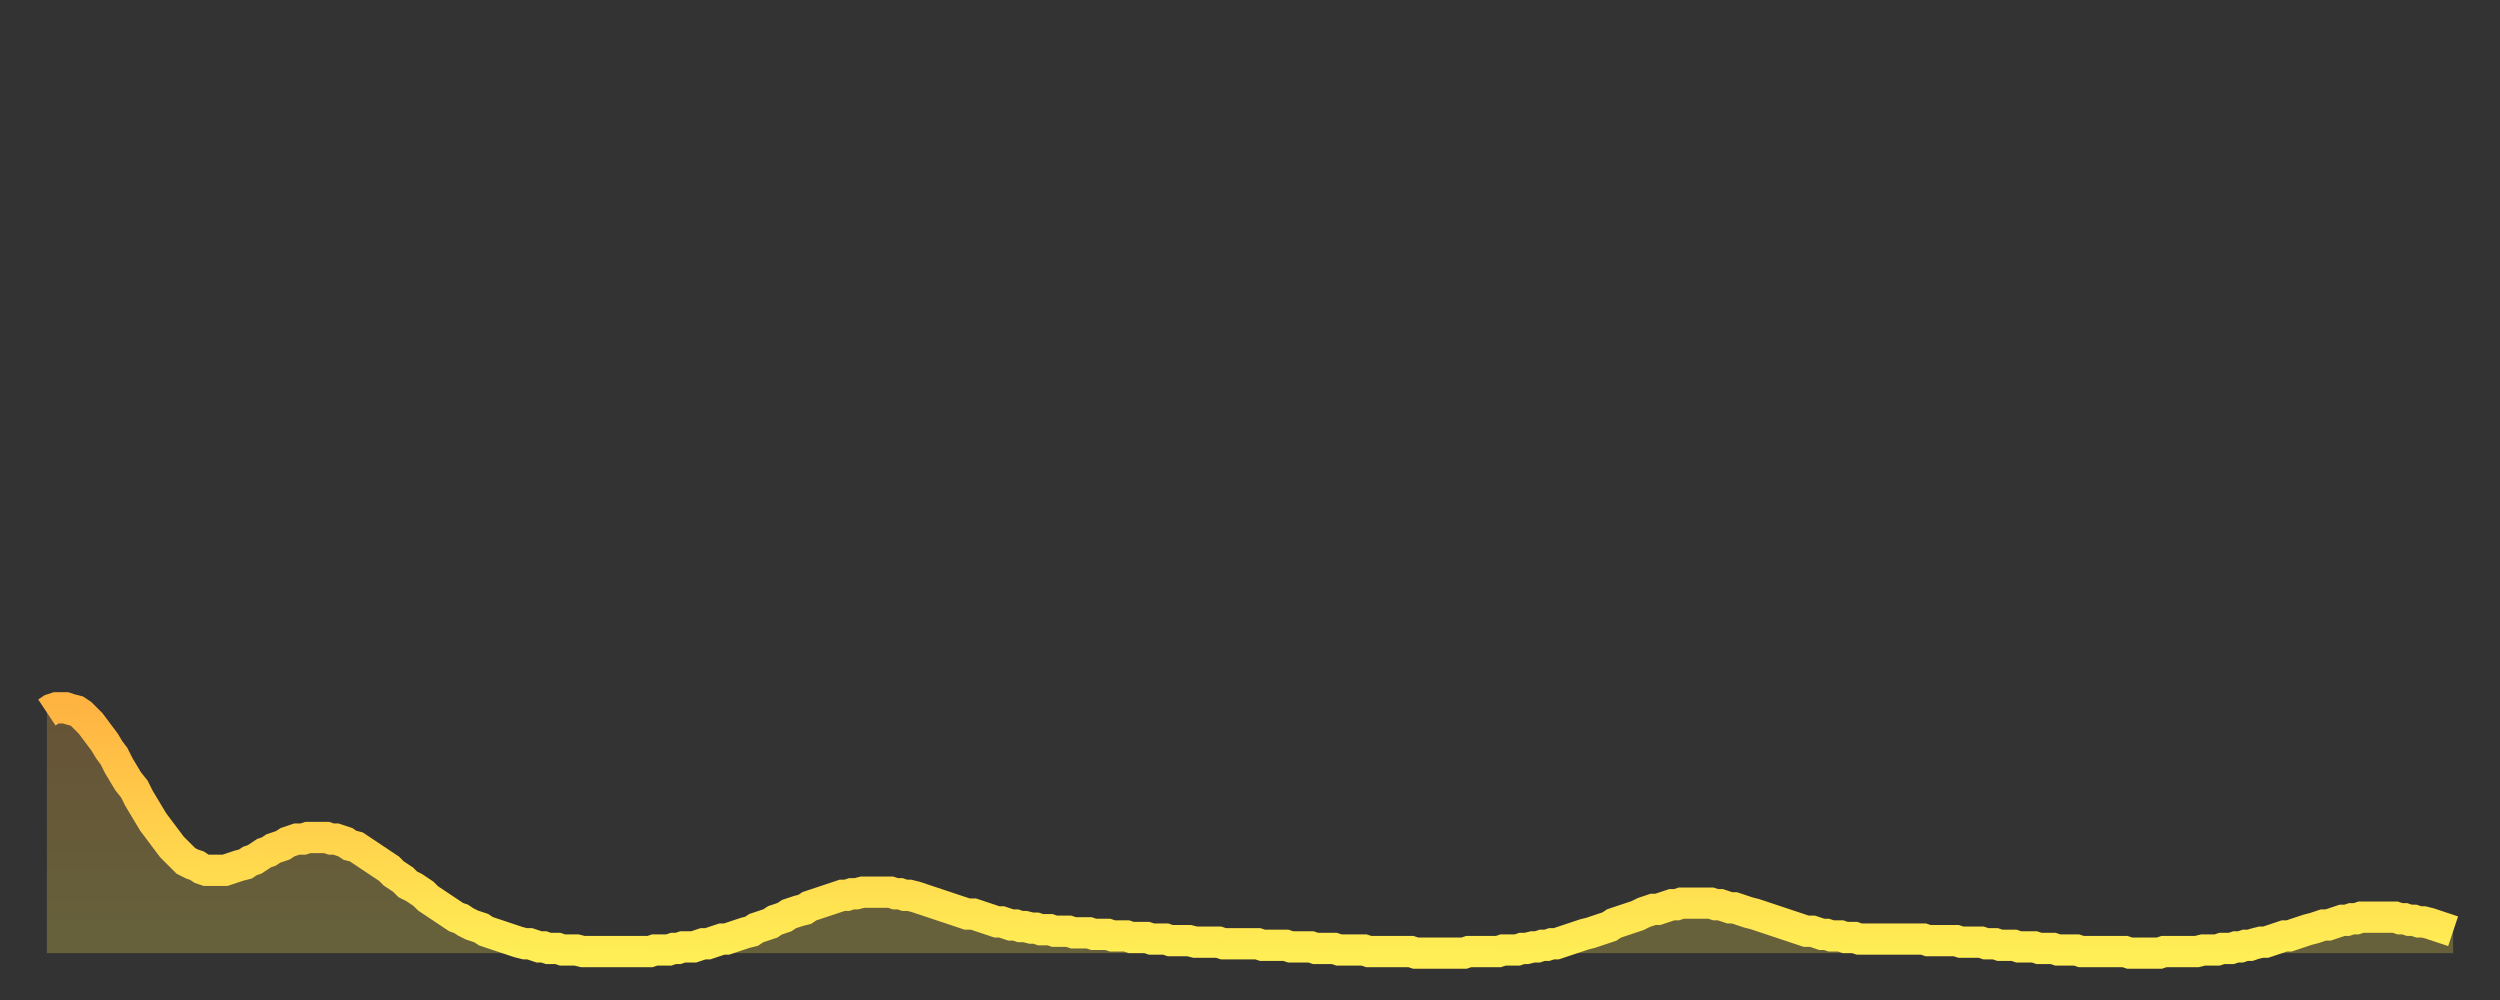 <?xml version="1.0" encoding="utf-8" ?>
<svg baseProfile="full" height="64" version="1.1" width="160" xmlns="http://www.w3.org/2000/svg" xmlns:ev="http://www.w3.org/2001/xml-events" xmlns:xlink="http://www.w3.org/1999/xlink"><rect width="100%" height="100%" fill="#333333" stroke="none"/><defs><linearGradient id="id793818" x1="0" x2="0" y1="0" y2="1"><stop offset="0%" stop-color="#ffb442" /><stop offset="50%" stop-color="#ffd14b" /><stop offset="100%" stop-color="#ffee55" /></linearGradient></defs><g transform="translate(3,3)"><g><path d="M 0.0 42.6 L 0.3 42.4 0.6 42.3 0.9 42.3 1.2 42.3 1.5 42.4 1.9 42.5 2.2 42.7 2.5 43.0 2.8 43.3 3.1 43.7 3.4 44.1 3.7 44.5 4.0 45.0 4.3 45.4 4.6 46.0 4.9 46.5 5.2 47.0 5.6 47.5 5.9 48.1 6.2 48.6 6.5 49.1 6.8 49.6 7.1 50.0 7.4 50.4 7.7 50.8 8.0 51.2 8.3 51.5 8.6 51.8 8.9 52.1 9.3 52.3 9.6 52.4 9.9 52.6 10.2 52.7 10.5 52.7 10.8 52.7 11.1 52.7 11.4 52.7 11.7 52.6 12.0 52.5 12.3 52.4 12.7 52.3 13.0 52.1 13.3 52.0 13.6 51.8 13.9 51.6 14.2 51.5 14.5 51.3 14.8 51.2 15.1 51.1 15.4 50.9 15.7 50.8 16.0 50.7 16.4 50.7 16.7 50.6 17.0 50.6 17.3 50.6 17.6 50.6 17.9 50.6 18.2 50.7 18.5 50.7 18.8 50.8 19.1 50.9 19.4 51.1 19.8 51.2 20.1 51.4 20.4 51.6 20.7 51.8 21.0 52.0 21.3 52.2 21.6 52.4 21.9 52.6 22.2 52.9 22.5 53.1 22.8 53.3 23.1 53.6 23.5 53.8 23.8 54.0 24.1 54.2 24.4 54.5 24.7 54.7 25.0 54.9 25.3 55.1 25.6 55.3 25.9 55.5 26.2 55.7 26.5 55.8 26.8 56.0 27.2 56.2 27.5 56.3 27.8 56.4 28.1 56.6 28.4 56.7 28.7 56.8 29.0 56.9 29.3 57.0 29.6 57.1 29.9 57.2 30.2 57.3 30.6 57.4 30.9 57.4 31.2 57.5 31.5 57.6 31.8 57.6 32.1 57.7 32.4 57.7 32.7 57.7 33.0 57.8 33.3 57.8 33.6 57.8 33.9 57.8 34.3 57.9 34.6 57.9 34.9 57.9 35.2 57.9 35.5 57.9 35.8 57.9 36.1 57.9 36.4 57.9 36.7 57.9 37.0 57.9 37.3 57.9 37.7 57.9 38.0 57.9 38.3 57.9 38.6 57.9 38.9 57.8 39.2 57.8 39.5 57.8 39.8 57.8 40.1 57.7 40.4 57.7 40.7 57.6 41.0 57.6 41.4 57.6 41.7 57.5 42.0 57.4 42.3 57.4 42.6 57.3 42.9 57.2 43.2 57.1 43.5 57.1 43.8 57.0 44.1 56.9 44.4 56.8 44.7 56.7 45.1 56.6 45.4 56.4 45.7 56.3 46.0 56.2 46.3 56.1 46.6 55.9 46.9 55.8 47.2 55.7 47.5 55.5 47.8 55.4 48.1 55.3 48.5 55.2 48.8 55.0 49.1 54.9 49.4 54.8 49.7 54.7 50.0 54.6 50.3 54.5 50.6 54.4 50.9 54.3 51.2 54.3 51.5 54.2 51.8 54.2 52.2 54.1 52.5 54.1 52.8 54.1 53.1 54.1 53.4 54.1 53.7 54.1 54.0 54.1 54.3 54.2 54.6 54.2 54.9 54.3 55.2 54.3 55.6 54.4 55.9 54.5 56.2 54.6 56.5 54.7 56.8 54.8 57.1 54.9 57.4 55.0 57.7 55.1 58.0 55.2 58.3 55.3 58.6 55.4 58.9 55.5 59.3 55.5 59.6 55.6 59.9 55.7 60.2 55.8 60.5 55.9 60.8 56.0 61.1 56.0 61.4 56.1 61.7 56.2 62.0 56.2 62.3 56.3 62.6 56.3 63.0 56.4 63.3 56.4 63.6 56.5 63.9 56.5 64.2 56.5 64.5 56.6 64.8 56.6 65.1 56.6 65.4 56.6 65.7 56.7 66.0 56.7 66.4 56.7 66.7 56.7 67.0 56.8 67.3 56.8 67.6 56.8 67.9 56.8 68.2 56.9 68.5 56.9 68.8 56.9 69.1 56.9 69.4 57.0 69.7 57.0 70.1 57.0 70.4 57.0 70.7 57.1 71.0 57.1 71.3 57.1 71.6 57.1 71.9 57.2 72.2 57.2 72.5 57.2 72.8 57.2 73.1 57.2 73.5 57.3 73.8 57.3 74.1 57.3 74.4 57.3 74.7 57.3 75.0 57.3 75.3 57.4 75.6 57.4 75.9 57.4 76.2 57.4 76.5 57.4 76.8 57.4 77.2 57.4 77.5 57.4 77.8 57.5 78.1 57.5 78.4 57.5 78.7 57.5 79.0 57.5 79.3 57.5 79.6 57.6 79.9 57.6 80.2 57.6 80.5 57.6 80.9 57.6 81.2 57.7 81.5 57.7 81.8 57.7 82.1 57.7 82.4 57.7 82.7 57.8 83.0 57.8 83.3 57.8 83.6 57.8 83.9 57.8 84.3 57.8 84.6 57.9 84.9 57.9 85.2 57.9 85.5 57.9 85.8 57.9 86.1 57.9 86.4 57.9 86.7 57.9 87.0 57.9 87.3 57.9 87.6 58.0 88.0 58.0 88.3 58.0 88.6 58.0 88.9 58.0 89.2 58.0 89.5 58.0 89.8 58.0 90.1 58.0 90.4 58.0 90.7 58.0 91.0 57.9 91.4 57.9 91.7 57.9 92.0 57.9 92.3 57.9 92.6 57.9 92.9 57.9 93.2 57.8 93.5 57.8 93.8 57.8 94.1 57.8 94.4 57.7 94.7 57.7 95.1 57.6 95.4 57.6 95.7 57.5 96.0 57.5 96.3 57.4 96.6 57.4 96.9 57.3 97.2 57.2 97.5 57.1 97.8 57.0 98.1 56.9 98.4 56.8 98.8 56.7 99.1 56.6 99.4 56.5 99.7 56.4 100.0 56.3 100.3 56.1 100.6 56.0 100.9 55.9 101.2 55.8 101.5 55.7 101.8 55.6 102.2 55.4 102.5 55.3 102.8 55.2 103.1 55.2 103.4 55.1 103.7 55.0 104.0 54.9 104.3 54.9 104.6 54.8 104.9 54.8 105.2 54.8 105.5 54.8 105.9 54.8 106.2 54.8 106.5 54.8 106.8 54.9 107.1 54.9 107.4 55.0 107.7 55.1 108.0 55.1 108.3 55.2 108.6 55.3 108.9 55.4 109.3 55.5 109.6 55.6 109.9 55.7 110.2 55.8 110.5 55.9 110.8 56.0 111.1 56.1 111.4 56.2 111.7 56.3 112.0 56.4 112.3 56.5 112.6 56.6 113.0 56.6 113.3 56.7 113.6 56.8 113.9 56.8 114.2 56.9 114.5 56.9 114.8 56.9 115.1 57.0 115.4 57.0 115.7 57.0 116.0 57.1 116.3 57.1 116.7 57.1 117.0 57.1 117.3 57.1 117.6 57.1 117.9 57.1 118.2 57.1 118.5 57.1 118.8 57.1 119.1 57.1 119.4 57.1 119.7 57.1 120.1 57.1 120.4 57.2 120.7 57.2 121.0 57.2 121.3 57.2 121.6 57.2 121.9 57.2 122.2 57.2 122.5 57.3 122.8 57.3 123.1 57.3 123.4 57.3 123.8 57.3 124.1 57.4 124.4 57.4 124.7 57.4 125.0 57.5 125.3 57.5 125.6 57.5 125.9 57.5 126.2 57.6 126.5 57.6 126.8 57.6 127.2 57.6 127.5 57.7 127.8 57.7 128.1 57.7 128.4 57.7 128.7 57.8 129.0 57.8 129.3 57.8 129.6 57.8 129.9 57.8 130.2 57.9 130.5 57.9 130.9 57.9 131.2 57.9 131.5 57.9 131.8 57.9 132.1 57.9 132.4 57.9 132.7 57.9 133.0 57.9 133.3 58.0 133.6 58.0 133.9 58.0 134.2 58.0 134.6 58.0 134.9 58.0 135.2 58.0 135.5 57.9 135.8 57.9 136.1 57.9 136.4 57.9 136.7 57.9 137.0 57.9 137.3 57.9 137.6 57.9 138.0 57.8 138.3 57.8 138.6 57.8 138.9 57.8 139.2 57.7 139.5 57.7 139.8 57.7 140.1 57.6 140.4 57.6 140.7 57.5 141.0 57.5 141.3 57.4 141.7 57.3 142.0 57.3 142.3 57.2 142.6 57.1 142.9 57.0 143.2 56.9 143.5 56.9 143.8 56.8 144.1 56.7 144.4 56.6 144.7 56.5 145.1 56.4 145.4 56.3 145.7 56.2 146.0 56.2 146.3 56.1 146.6 56.0 146.9 55.9 147.2 55.9 147.5 55.8 147.8 55.8 148.1 55.7 148.4 55.7 148.8 55.7 149.1 55.7 149.4 55.7 149.7 55.7 150.0 55.7 150.3 55.7 150.6 55.8 150.9 55.8 151.2 55.9 151.5 55.9 151.8 56.0 152.1 56.0 152.5 56.1 152.8 56.2 153.1 56.3 153.4 56.4 153.7 56.5 154.0 56.6" fill="none" id="graph-curve" opacity="1" stroke="url(#id793818)" stroke-width="2" /><path d="M 0 58 L 0.0 42.6 0.3 42.4 0.6 42.3 0.9 42.3 1.2 42.3 1.5 42.4 1.9 42.5 2.2 42.7 2.5 43.0 2.8 43.3 3.1 43.7 3.4 44.1 3.7 44.5 4.0 45.0 4.3 45.4 4.6 46.0 4.9 46.5 5.2 47.0 5.6 47.5 5.9 48.1 6.2 48.6 6.5 49.1 6.8 49.6 7.1 50.0 7.4 50.4 7.7 50.8 8.0 51.2 8.3 51.5 8.6 51.8 8.9 52.1 9.3 52.3 9.6 52.4 9.9 52.6 10.2 52.7 10.5 52.7 10.8 52.7 11.1 52.7 11.4 52.7 11.7 52.6 12.0 52.5 12.3 52.4 12.7 52.3 13.0 52.1 13.3 52.0 13.6 51.8 13.9 51.6 14.2 51.5 14.5 51.3 14.8 51.2 15.1 51.1 15.4 50.9 15.7 50.8 16.0 50.7 16.4 50.7 16.7 50.6 17.0 50.6 17.3 50.6 17.6 50.6 17.9 50.6 18.2 50.7 18.5 50.7 18.8 50.8 19.1 50.9 19.4 51.1 19.8 51.2 20.1 51.4 20.4 51.6 20.7 51.8 21.0 52.0 21.3 52.2 21.6 52.4 21.9 52.6 22.2 52.9 22.5 53.1 22.8 53.3 23.1 53.6 23.5 53.8 23.8 54.0 24.1 54.2 24.4 54.5 24.7 54.7 25.0 54.9 25.3 55.1 25.6 55.3 25.9 55.5 26.2 55.7 26.5 55.8 26.8 56.0 27.2 56.2 27.5 56.3 27.8 56.4 28.1 56.6 28.4 56.7 28.7 56.8 29.0 56.9 29.3 57.0 29.6 57.1 29.9 57.2 30.2 57.3 30.6 57.4 30.9 57.4 31.2 57.5 31.5 57.6 31.8 57.6 32.1 57.7 32.4 57.7 32.7 57.7 33.0 57.8 33.3 57.8 33.6 57.8 33.9 57.8 34.3 57.9 34.6 57.9 34.9 57.9 35.2 57.9 35.5 57.9 35.8 57.9 36.1 57.9 36.4 57.9 36.7 57.9 37.0 57.9 37.3 57.9 37.7 57.9 38.0 57.9 38.3 57.9 38.6 57.9 38.9 57.8 39.2 57.8 39.5 57.8 39.8 57.8 40.1 57.7 40.4 57.7 40.7 57.6 41.0 57.6 41.4 57.6 41.7 57.5 42.0 57.4 42.3 57.4 42.6 57.3 42.9 57.2 43.2 57.1 43.5 57.1 43.8 57.0 44.1 56.9 44.4 56.8 44.7 56.7 45.1 56.6 45.4 56.4 45.7 56.3 46.0 56.2 46.3 56.1 46.6 55.9 46.9 55.8 47.2 55.7 47.5 55.5 47.8 55.4 48.1 55.3 48.5 55.2 48.8 55.0 49.1 54.9 49.4 54.8 49.7 54.7 50.0 54.6 50.3 54.5 50.6 54.4 50.9 54.3 51.2 54.3 51.5 54.2 51.8 54.2 52.2 54.1 52.5 54.1 52.8 54.1 53.1 54.1 53.4 54.1 53.7 54.1 54.0 54.1 54.3 54.2 54.6 54.2 54.9 54.3 55.2 54.3 55.6 54.4 55.9 54.5 56.2 54.6 56.5 54.7 56.8 54.8 57.1 54.9 57.4 55.0 57.7 55.1 58.0 55.2 58.3 55.3 58.6 55.4 58.9 55.5 59.3 55.5 59.6 55.6 59.9 55.7 60.2 55.8 60.5 55.9 60.8 56.0 61.1 56.0 61.4 56.1 61.7 56.2 62.0 56.2 62.3 56.3 62.6 56.3 63.0 56.4 63.3 56.4 63.6 56.5 63.9 56.5 64.2 56.5 64.5 56.6 64.8 56.6 65.1 56.6 65.4 56.6 65.7 56.7 66.0 56.7 66.4 56.7 66.7 56.7 67.0 56.8 67.3 56.8 67.6 56.8 67.9 56.8 68.2 56.9 68.5 56.9 68.8 56.9 69.1 56.9 69.4 57.0 69.7 57.0 70.1 57.0 70.4 57.0 70.7 57.1 71.0 57.1 71.3 57.1 71.6 57.1 71.9 57.2 72.2 57.2 72.5 57.2 72.8 57.2 73.1 57.2 73.5 57.3 73.8 57.3 74.1 57.3 74.4 57.3 74.7 57.3 75.0 57.3 75.3 57.4 75.6 57.4 75.9 57.4 76.2 57.4 76.5 57.4 76.8 57.4 77.2 57.4 77.5 57.4 77.8 57.5 78.1 57.5 78.4 57.5 78.7 57.5 79.0 57.5 79.3 57.5 79.6 57.6 79.9 57.6 80.2 57.6 80.5 57.6 80.9 57.6 81.2 57.7 81.5 57.7 81.8 57.7 82.1 57.7 82.4 57.7 82.7 57.8 83.0 57.8 83.3 57.8 83.6 57.8 83.9 57.8 84.3 57.8 84.6 57.9 84.9 57.9 85.2 57.9 85.5 57.9 85.8 57.9 86.1 57.9 86.4 57.9 86.7 57.9 87.0 57.9 87.3 57.9 87.6 58.0 88.0 58.0 88.3 58.0 88.6 58.0 88.9 58.0 89.2 58.0 89.5 58.0 89.8 58.0 90.1 58.0 90.4 58.0 90.7 58.0 91.0 57.9 91.4 57.9 91.7 57.9 92.0 57.9 92.3 57.9 92.6 57.9 92.9 57.9 93.2 57.8 93.5 57.8 93.8 57.8 94.1 57.8 94.4 57.7 94.7 57.7 95.1 57.6 95.4 57.6 95.7 57.5 96.0 57.5 96.3 57.4 96.6 57.4 96.9 57.3 97.2 57.2 97.5 57.1 97.8 57.0 98.1 56.9 98.4 56.8 98.8 56.7 99.1 56.6 99.4 56.5 99.7 56.4 100.0 56.3 100.3 56.1 100.6 56.0 100.9 55.9 101.2 55.8 101.5 55.7 101.8 55.6 102.2 55.4 102.5 55.3 102.8 55.2 103.1 55.2 103.4 55.1 103.7 55.0 104.0 54.9 104.3 54.9 104.6 54.8 104.9 54.8 105.2 54.8 105.5 54.8 105.9 54.8 106.2 54.8 106.5 54.8 106.8 54.9 107.1 54.9 107.4 55.0 107.7 55.1 108.0 55.1 108.3 55.2 108.6 55.3 108.9 55.4 109.3 55.5 109.6 55.6 109.9 55.7 110.2 55.8 110.5 55.9 110.8 56.0 111.1 56.1 111.4 56.2 111.7 56.3 112.0 56.4 112.3 56.5 112.6 56.6 113.0 56.6 113.3 56.7 113.6 56.8 113.9 56.8 114.2 56.9 114.5 56.9 114.8 56.9 115.1 57.0 115.4 57.0 115.7 57.0 116.0 57.1 116.3 57.1 116.7 57.1 117.0 57.1 117.3 57.1 117.6 57.1 117.9 57.1 118.2 57.1 118.5 57.1 118.8 57.1 119.1 57.1 119.4 57.1 119.7 57.1 120.1 57.1 120.4 57.2 120.7 57.2 121.0 57.2 121.3 57.2 121.6 57.2 121.9 57.2 122.2 57.2 122.5 57.3 122.8 57.3 123.1 57.3 123.4 57.3 123.8 57.3 124.1 57.4 124.4 57.4 124.7 57.4 125.0 57.5 125.3 57.5 125.6 57.5 125.9 57.5 126.2 57.6 126.5 57.6 126.8 57.6 127.2 57.6 127.5 57.7 127.8 57.7 128.1 57.7 128.4 57.7 128.7 57.8 129.0 57.8 129.3 57.8 129.6 57.8 129.9 57.8 130.2 57.9 130.5 57.9 130.9 57.9 131.2 57.9 131.5 57.9 131.8 57.9 132.1 57.9 132.4 57.9 132.7 57.9 133.0 57.9 133.3 58.0 133.6 58.0 133.9 58.0 134.2 58.0 134.6 58.0 134.9 58.0 135.2 58.0 135.5 57.9 135.8 57.9 136.1 57.9 136.4 57.9 136.7 57.9 137.0 57.9 137.3 57.9 137.6 57.9 138.0 57.8 138.3 57.8 138.6 57.8 138.9 57.8 139.2 57.7 139.5 57.7 139.8 57.7 140.1 57.6 140.4 57.6 140.7 57.5 141.0 57.5 141.3 57.4 141.7 57.3 142.0 57.3 142.3 57.2 142.6 57.1 142.9 57.0 143.2 56.9 143.5 56.9 143.8 56.8 144.1 56.7 144.4 56.6 144.7 56.5 145.1 56.4 145.4 56.3 145.7 56.2 146.0 56.2 146.3 56.1 146.6 56.0 146.9 55.9 147.2 55.9 147.5 55.8 147.8 55.8 148.1 55.7 148.4 55.7 148.8 55.7 149.1 55.7 149.4 55.7 149.7 55.7 150.0 55.7 150.3 55.7 150.6 55.8 150.9 55.8 151.2 55.9 151.5 55.9 151.8 56.0 152.1 56.0 152.5 56.1 152.8 56.2 153.1 56.3 153.4 56.4 153.7 56.5 154.0 56.6 154 58" fill="url(#id793818)" fill-opacity=".25" id="graph-shadow" /></g></g></svg>